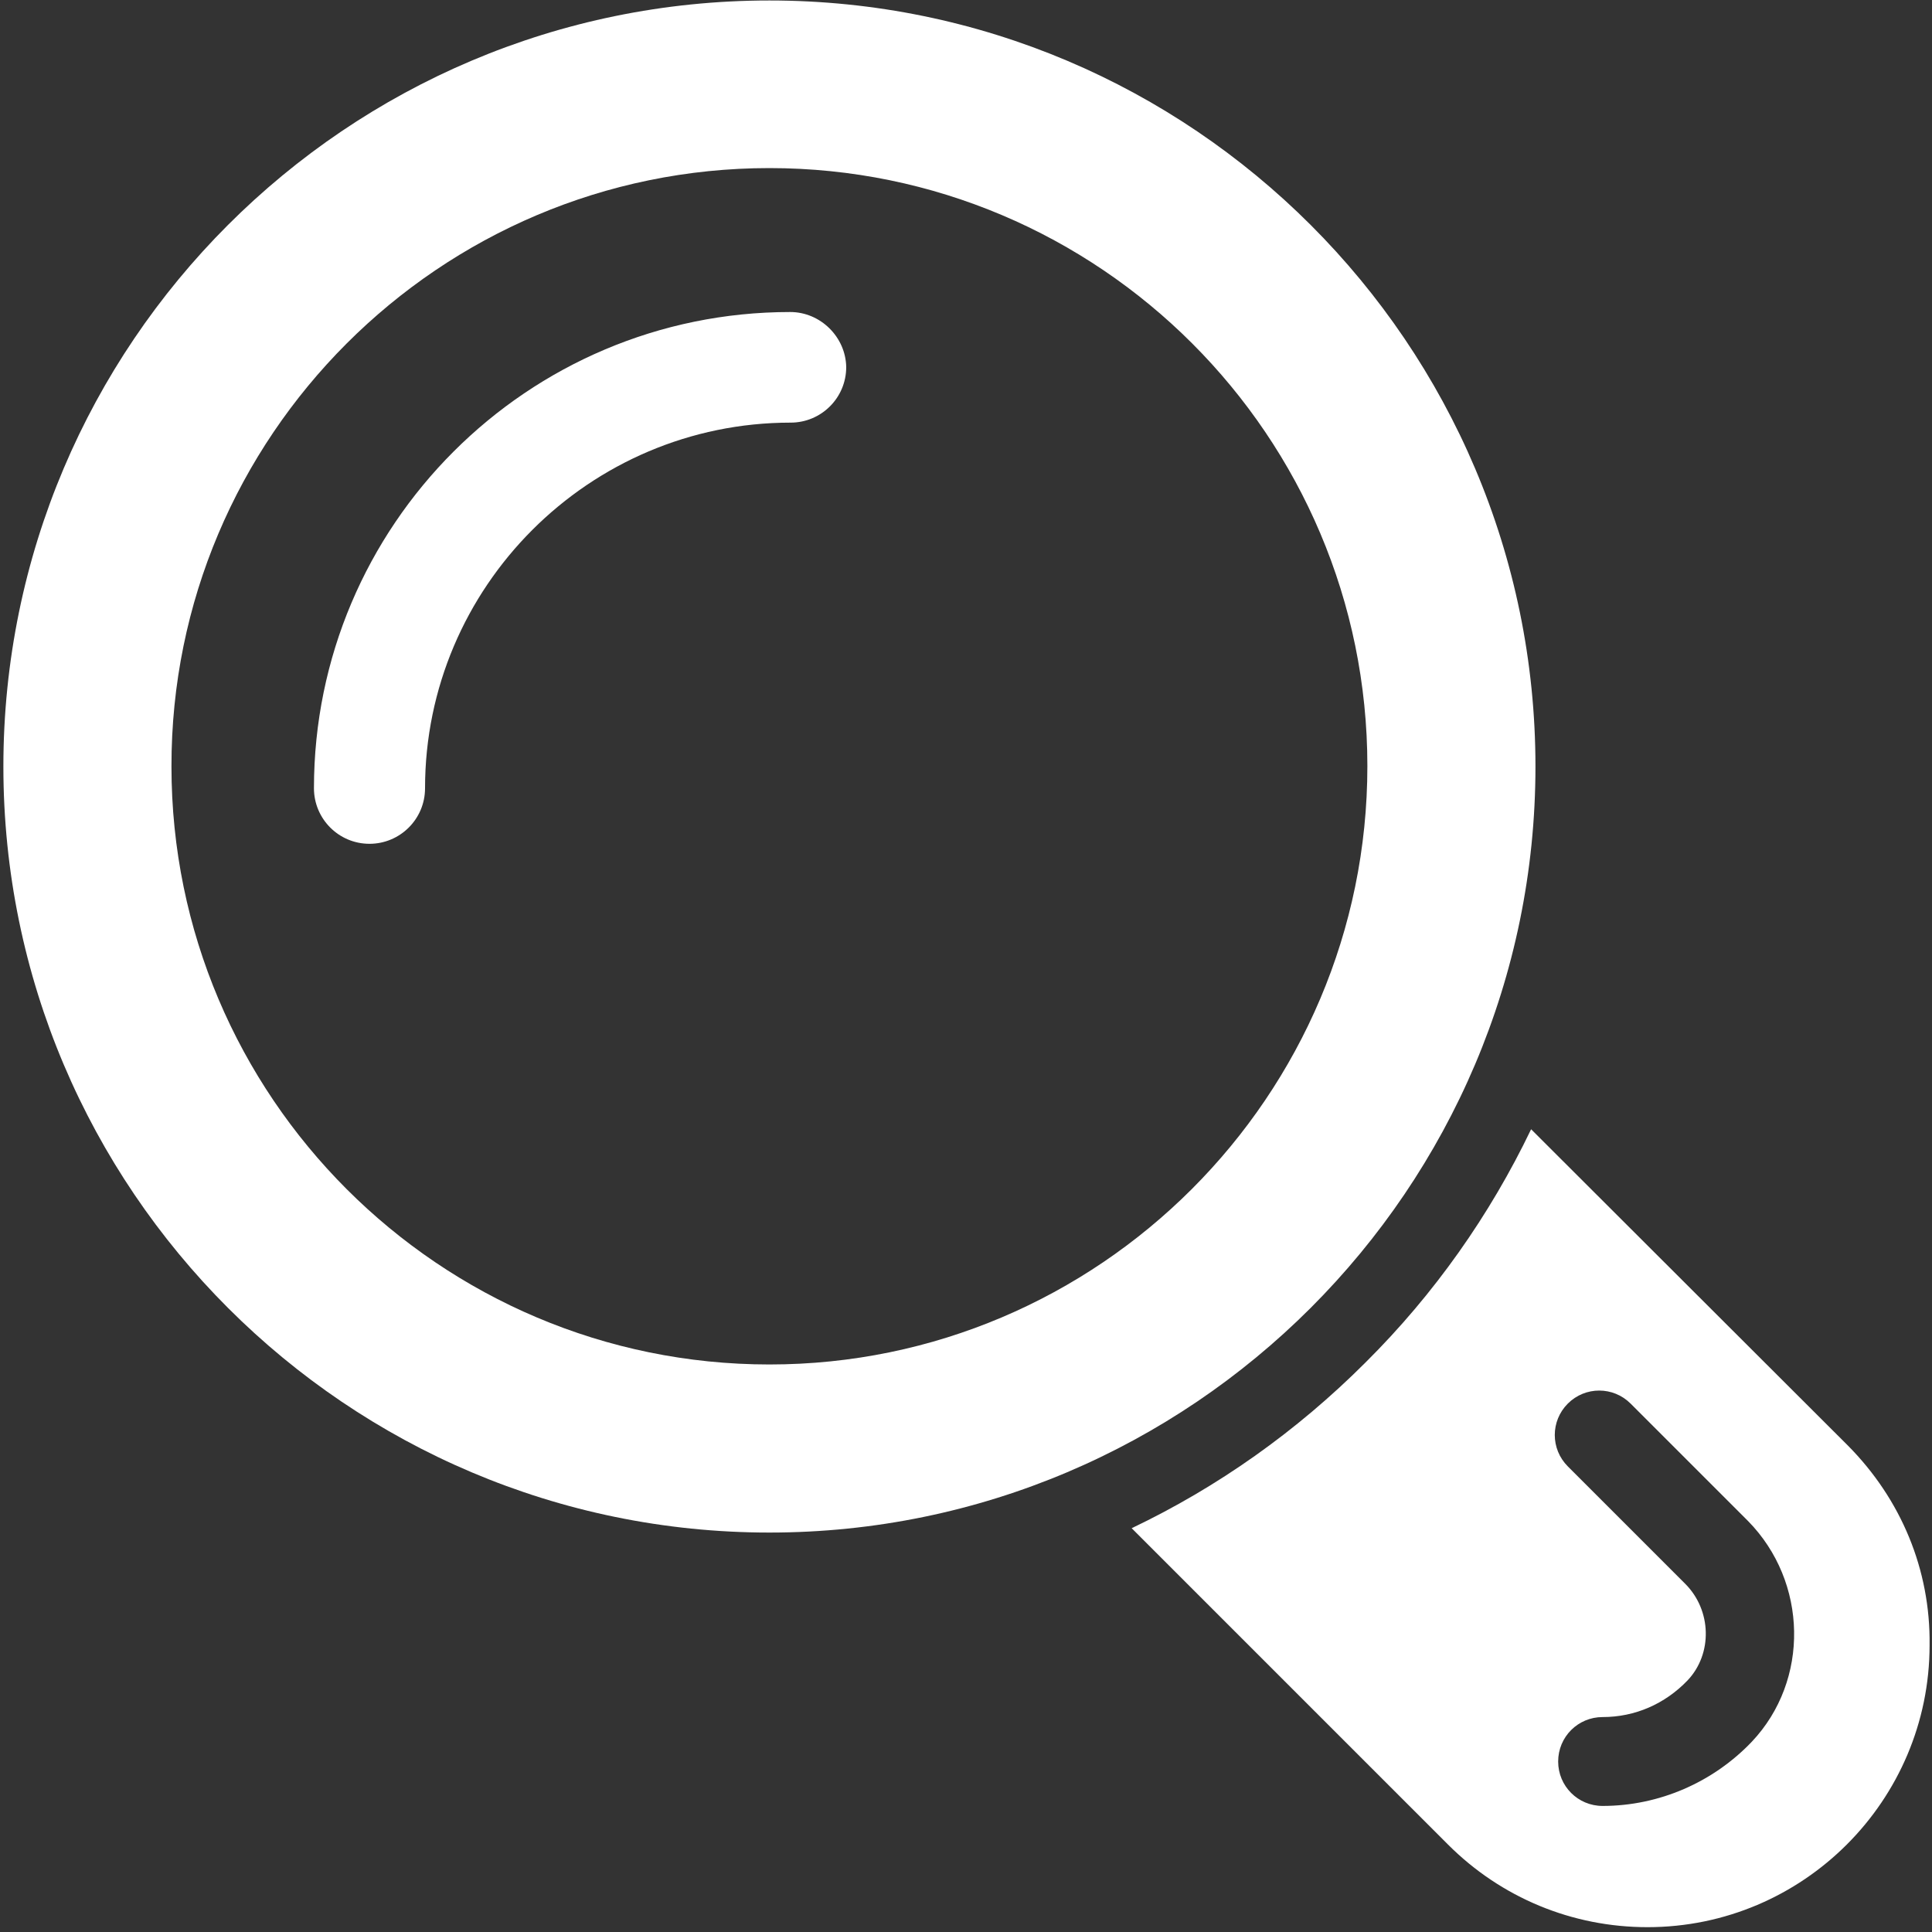<?xml version="1.0" encoding="utf-8"?>
<!-- Generator: Adobe Illustrator 22.0.1, SVG Export Plug-In . SVG Version: 6.00 Build 0)  -->
<svg version="1.1"  xmlns="http://www.w3.org/2000/svg" xmlns:xlink="http://www.w3.org/1999/xlink" x="0px" y="0px"
	 viewBox="0 0 400 400" class="svg-400x400" xml:space="preserve">
<rect x="0" y="0" width="400" height="400" fill="#333333" stroke="none"/>
<style type="text/css">
	.st0{fill:#FFFFFF;}
</style>
<g>
	<path class="st0" d="M163.6,64.6c-54.4,0-98.6,44.2-98.6,98.6c0,6.3,5.1,11.5,11.5,11.5c6.3,0,11.5-5.1,11.5-11.5
		c0-41.7,34-75.7,75.7-75.7c6.3,0,11.5-5.1,11.5-11.5C175.1,69.8,169.9,64.6,163.6,64.6z"/>
	<path class="st0" d="M317.9,158.7c0-87.5-71.2-158.6-158.6-158.6C71.8,0.1,0.7,71.2,0.7,158.7c0,87.5,71.2,158.6,158.6,158.6
		C246.7,317.3,317.9,246.1,317.9,158.7z M159.3,282.5c-68.3,0-123.8-55.5-123.8-123.8C35.4,90.4,91,34.8,159.3,34.8
		c68.3,0,123.8,55.5,123.8,123.8C283.1,226.9,227.5,282.5,159.3,282.5z"/>
	<path class="st0" d="M382.6,299.3L317,233.8c-8.5,17.7-20,34.1-34.3,48.3c-14.3,14.3-30.6,25.8-48.4,34.3l65.5,65.5
		c11,11,25.7,17.1,41.3,17.1h0c32.2,0,58.4-26.2,58.4-58.4C399.7,325,393.6,310.4,382.6,299.3z M362.7,360.6
		c-8,8.4-19.2,13.3-30.9,13.3c-5.1,0-9.2-4.1-9.2-9.2c0-5.1,4.1-9.2,9.2-9.2c6.7,0,12.9-2.7,17.6-7.6c5.2-5.5,5-14.5-0.5-20
		l-24.3-24.3c-3.6-3.6-3.6-9.4,0-13c3.6-3.6,9.4-3.6,13,0l24.3,24.3C374.3,327.5,374.7,347.9,362.7,360.6z"/>
</g>
</svg>
